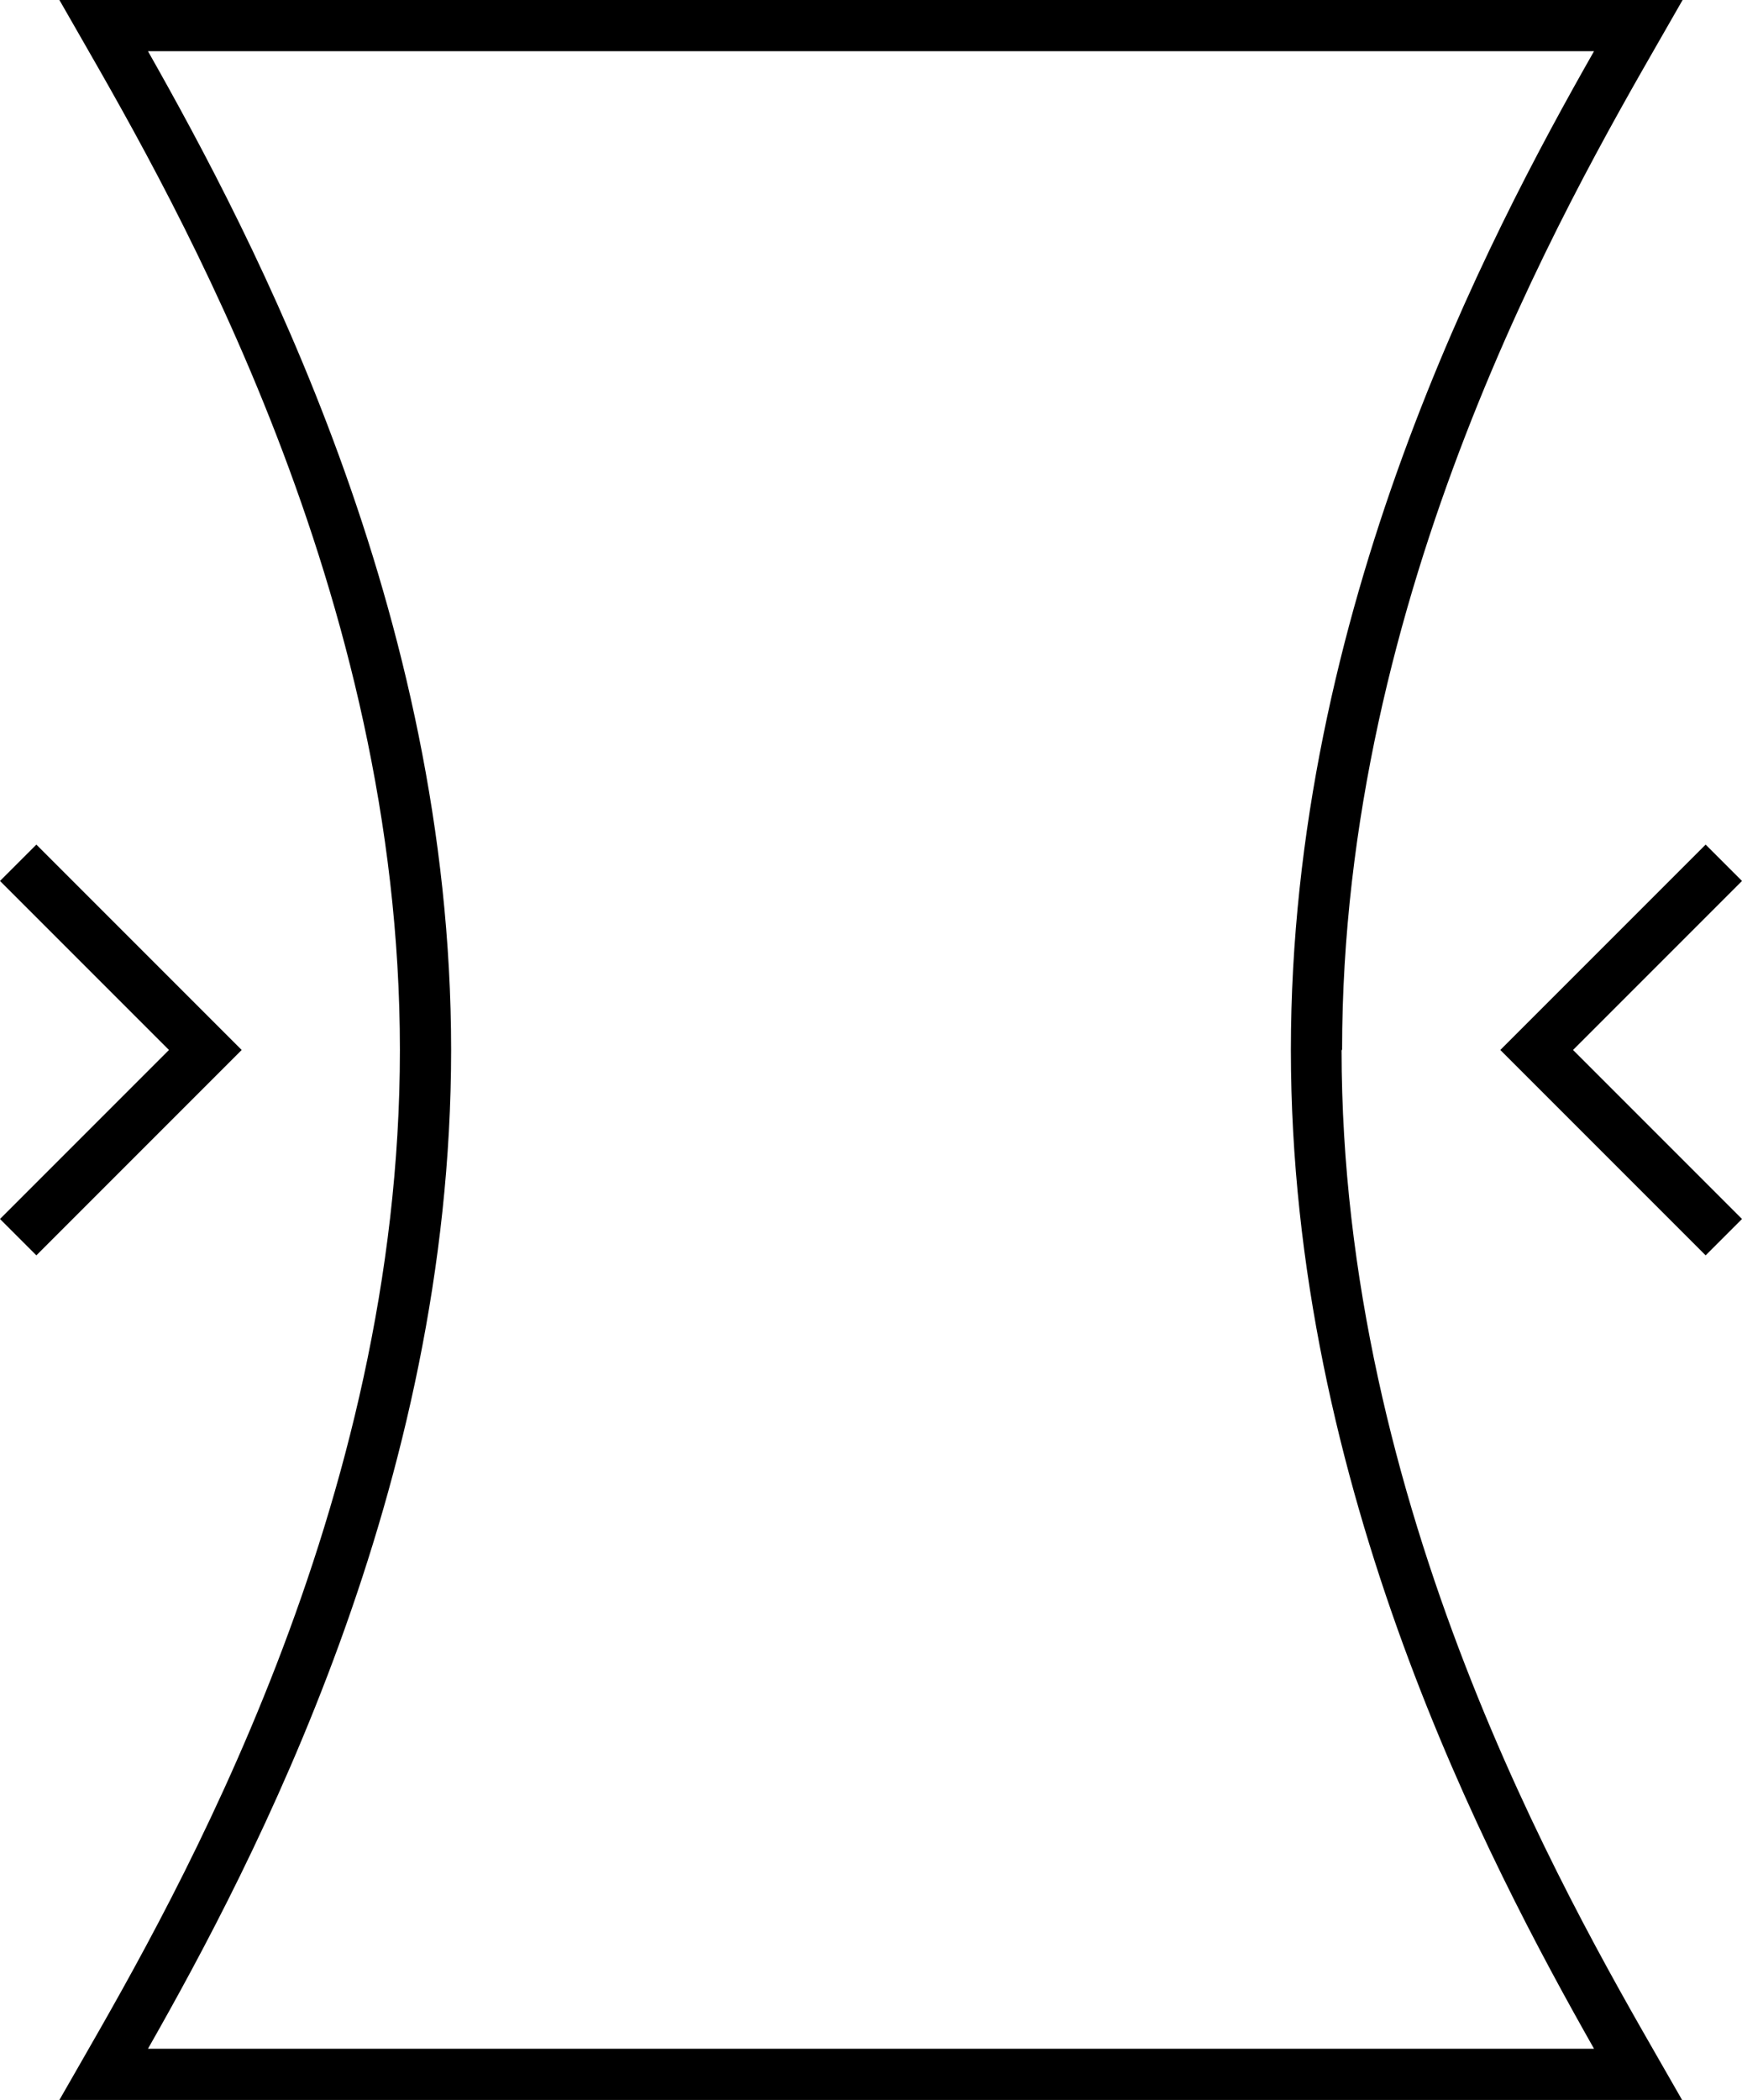 <?xml version="1.0" encoding="UTF-8"?><svg id="Layer_2" xmlns="http://www.w3.org/2000/svg" viewBox="0 0 34.02 41"><g id="Layer_1-2"><g><polygon points=".71 16.49 0 17.2 3.3 20.5 0 23.8 .71 24.51 4.72 20.5 .71 16.49"/><polygon points="34.02 17.2 33.31 16.49 29.3 20.5 33.31 24.51 34.02 23.8 30.72 20.5 34.02 17.2"/><path d="m26.21,20.5c0-8.93,4.36-16.51,6.22-19.75l.43-.75H1.16l.43.75c1.86,3.24,6.22,10.83,6.22,19.75S3.45,37.01,1.59,40.25l-.43.75h31.69l-.43-.75c-1.86-3.24-6.22-10.82-6.22-19.75ZM2.89,40c2.07-3.64,5.92-10.94,5.92-19.5S4.95,4.64,2.89,1h28.24c-2.07,3.64-5.92,10.94-5.92,19.5s3.86,15.86,5.92,19.5H2.89Z"/></g></g></svg>